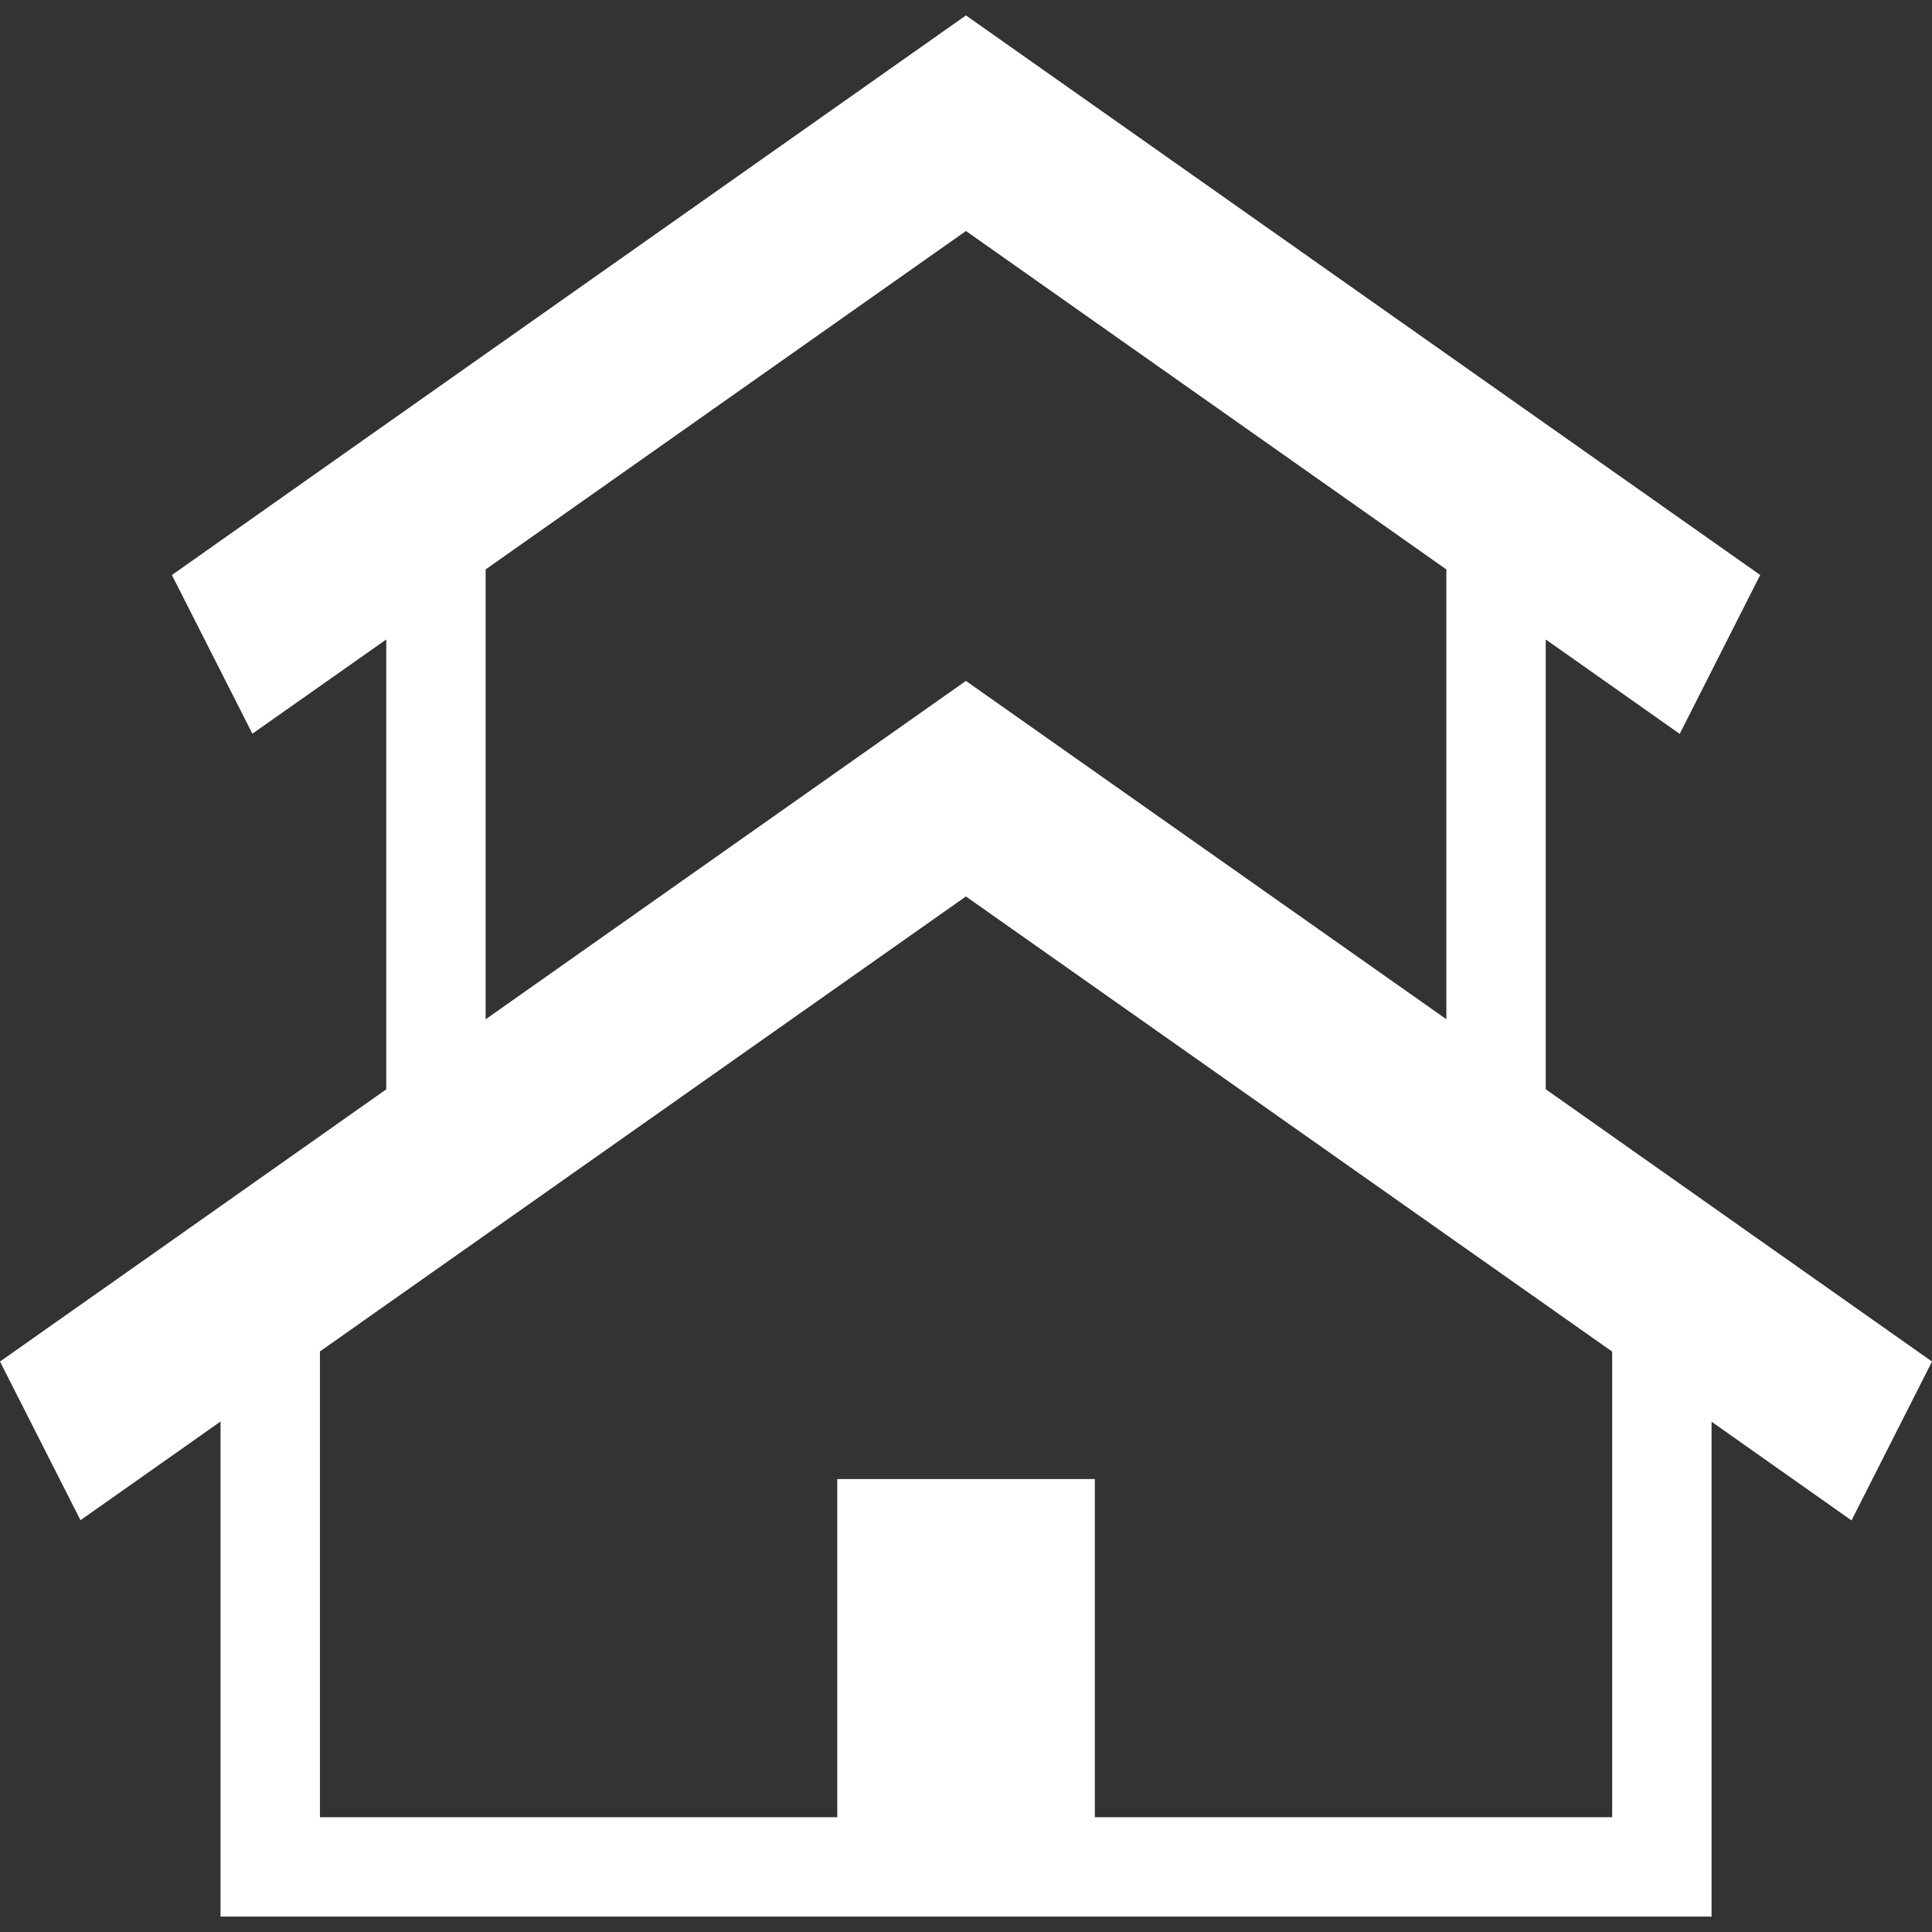 <svg width="41" height="41" viewBox="0 0 41 41" fill="none" xmlns="http://www.w3.org/2000/svg">
<rect x="0" y="0" width="41" height="41" fill="#333333" stroke="none"/>
<g clip-path="url(#clip0_8173_1443)">
<path d="M37.146 26.178L33.263 23.44L32.803 23.116V13.571L33.264 13.895L35.646 15.574L37.354 12.202L33.264 9.321L20.499 0.327L7.735 9.321L3.648 12.203L5.356 15.57L7.735 13.896L8.197 13.57V23.118L7.734 23.444L3.85 26.182L0 28.894L1.708 32.261L3.85 30.752L4.68 30.166V40.673H36.322V30.171L37.146 30.752L39.292 32.265L41 28.894L37.146 26.178ZM10.306 12.084L20.499 4.902L30.694 12.084V21.63L20.498 14.45L10.306 21.631L10.306 12.084ZM34.213 38.564H23.234V31.387H17.768V38.564H6.79V28.68L7.734 28.014L20.498 19.024L33.263 28.014L34.213 28.683V38.564Z" fill="white"/>
</g>
<defs>
<clipPath id="clip0_8173_1443">
<rect width="41" height="41" fill="white"/>
</clipPath>
</defs>
</svg>
